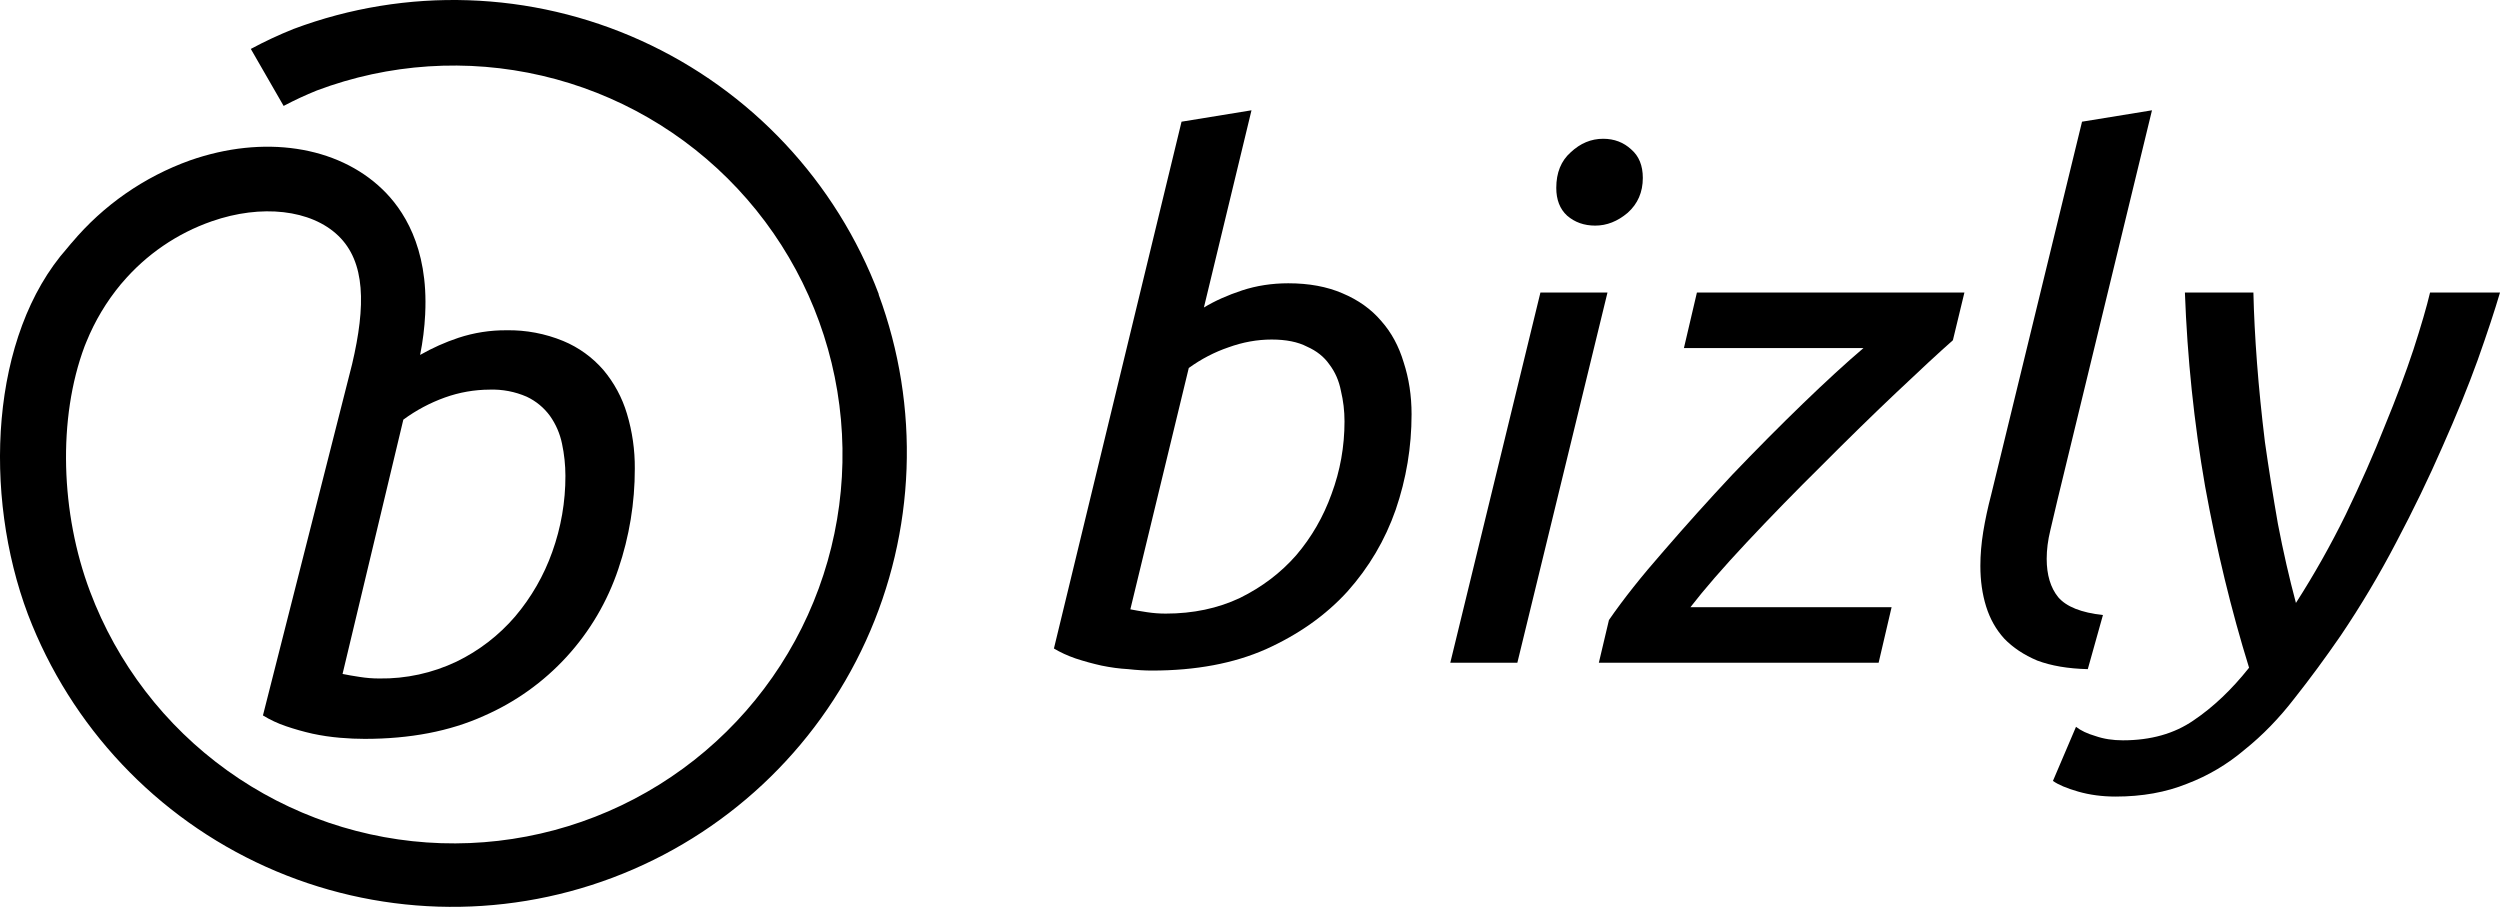 <svg width="102" height="37" viewBox="0 0 102 37" fill="none" xmlns="http://www.w3.org/2000/svg">
<path d="M35.857 12.011C34.121 7.41 30.632 3.686 26.155 1.656C21.679 -0.374 16.58 -0.544 11.978 1.181C11.381 1.42 10.799 1.691 10.233 1.996L11.572 4.322C12.013 4.088 12.466 3.878 12.929 3.691C15.864 2.586 19.062 2.376 22.117 3.089C25.172 3.801 27.947 5.404 30.091 7.695C32.235 9.986 33.653 12.861 34.163 15.958C34.674 19.055 34.256 22.233 32.961 25.092C31.666 27.951 29.553 30.361 26.889 32.018C24.225 33.675 21.13 34.505 17.995 34.402C14.86 34.299 11.826 33.268 9.276 31.439C6.727 29.611 4.776 27.067 3.672 24.129C2.474 20.948 2.346 17.074 3.454 14.121C3.475 14.061 3.499 14.002 3.526 13.944C3.87 13.097 4.342 12.307 4.926 11.602L4.998 11.52C5.969 10.381 7.226 9.521 8.638 9.029C10.669 8.32 12.695 8.551 13.803 9.619C14.912 10.686 14.927 12.471 14.366 14.856L10.728 29.19C11.022 29.37 11.335 29.516 11.662 29.627C12.019 29.749 12.383 29.852 12.752 29.935C13.12 30.014 13.493 30.069 13.869 30.101C14.238 30.133 14.573 30.146 14.879 30.146C16.736 30.146 18.354 29.835 19.734 29.212C21.019 28.653 22.173 27.83 23.119 26.796C24.066 25.762 24.784 24.541 25.229 23.211C25.676 21.893 25.903 20.51 25.9 19.119C25.906 18.361 25.798 17.607 25.58 16.882C25.385 16.225 25.057 15.616 24.616 15.092C24.169 14.577 23.608 14.172 22.977 13.911C22.245 13.61 21.458 13.461 20.666 13.475C19.999 13.47 19.336 13.574 18.702 13.783C18.16 13.964 17.637 14.198 17.141 14.481C17.251 13.932 17.32 13.375 17.348 12.816C17.349 12.81 17.349 12.804 17.348 12.798C17.483 10.053 16.423 8.512 15.603 7.724C13.758 5.946 10.748 5.494 7.751 6.544C5.878 7.216 4.216 8.373 2.935 9.896L2.891 9.944C2.839 10.003 2.791 10.062 2.743 10.123C-0.407 13.676 -0.706 20.162 1.142 25.072C2.891 29.652 6.382 33.353 10.85 35.365C15.319 37.378 20.402 37.538 24.988 35.812C29.575 34.085 33.292 30.612 35.326 26.152C37.361 21.691 37.548 16.606 35.846 12.008L35.857 12.011ZM16.456 17.122C16.974 16.74 17.545 16.436 18.151 16.218C18.736 16.008 19.354 15.899 19.976 15.897C20.496 15.879 21.013 15.978 21.49 16.186C21.867 16.363 22.193 16.632 22.439 16.969C22.679 17.308 22.846 17.694 22.93 18.102C23.022 18.532 23.068 18.971 23.069 19.411C23.072 20.47 22.89 21.522 22.532 22.519C22.191 23.481 21.677 24.374 21.017 25.153C20.355 25.924 19.542 26.55 18.628 26.993C17.644 27.462 16.565 27.698 15.474 27.682C15.208 27.682 14.941 27.661 14.678 27.619C14.414 27.58 14.179 27.538 13.976 27.497L16.456 17.122Z" fill="black"/>
<path d="M49.119 12.546C49.57 12.274 50.09 12.042 50.678 11.848C51.267 11.655 51.895 11.558 52.561 11.558C53.405 11.558 54.14 11.694 54.768 11.965C55.415 12.236 55.945 12.613 56.356 13.098C56.768 13.562 57.072 14.124 57.269 14.782C57.484 15.441 57.592 16.147 57.592 16.902C57.592 18.239 57.376 19.536 56.945 20.795C56.513 22.034 55.856 23.147 54.974 24.135C54.091 25.103 52.983 25.887 51.649 26.488C50.335 27.069 48.786 27.359 47.001 27.359C46.707 27.359 46.383 27.34 46.03 27.301C45.677 27.282 45.314 27.233 44.942 27.156C44.589 27.078 44.236 26.981 43.883 26.865C43.549 26.749 43.255 26.613 43 26.459L48.207 4.965L51.061 4.5L49.119 12.546ZM51.885 13.853C51.296 13.853 50.708 13.959 50.12 14.172C49.551 14.366 49.011 14.647 48.502 15.014L46.118 24.861C46.315 24.9 46.54 24.938 46.795 24.977C47.05 25.016 47.305 25.035 47.56 25.035C48.678 25.035 49.688 24.822 50.59 24.396C51.492 23.951 52.257 23.37 52.885 22.654C53.513 21.918 53.993 21.085 54.327 20.156C54.68 19.207 54.856 18.219 54.856 17.193C54.856 16.767 54.807 16.351 54.709 15.944C54.631 15.537 54.474 15.179 54.238 14.869C54.023 14.559 53.719 14.317 53.326 14.143C52.954 13.95 52.473 13.853 51.885 13.853Z" fill="black"/>
<path d="M61.908 27.039H59.172L62.849 11.936H65.585L61.908 27.039ZM65.085 9.205C64.634 9.205 64.251 9.07 63.938 8.799C63.643 8.528 63.496 8.15 63.496 7.666C63.496 7.046 63.692 6.562 64.085 6.214C64.477 5.846 64.918 5.662 65.409 5.662C65.86 5.662 66.242 5.807 66.556 6.098C66.87 6.369 67.027 6.756 67.027 7.259C67.027 7.84 66.821 8.315 66.409 8.683C65.997 9.031 65.556 9.205 65.085 9.205Z" fill="black"/>
<path d="M79.678 13.882C79.109 14.385 78.334 15.102 77.354 16.031C76.393 16.941 75.383 17.929 74.323 18.994C73.264 20.039 72.245 21.085 71.264 22.131C70.303 23.157 69.538 24.038 68.969 24.774H77.177L76.648 27.039H65.233L65.645 25.297C66.233 24.445 66.978 23.506 67.88 22.479C68.783 21.434 69.714 20.398 70.675 19.371C71.656 18.345 72.617 17.377 73.558 16.467C74.5 15.557 75.324 14.802 76.03 14.201H68.704L69.234 11.936H80.148L79.678 13.882Z" fill="black"/>
<path d="M83.947 20.388C83.849 20.814 83.751 21.23 83.653 21.637C83.554 22.044 83.505 22.431 83.505 22.799C83.505 23.457 83.662 23.98 83.976 24.367C84.309 24.755 84.918 24.997 85.8 25.093L85.182 27.301C84.378 27.282 83.692 27.165 83.123 26.952C82.574 26.72 82.123 26.42 81.77 26.052C81.436 25.684 81.191 25.248 81.034 24.745C80.877 24.241 80.799 23.689 80.799 23.089C80.799 22.644 80.838 22.179 80.916 21.695C80.995 21.211 81.103 20.707 81.24 20.185L84.947 4.965L87.801 4.5L83.947 20.388Z" fill="black"/>
<path d="M93.674 24.6C94.419 23.438 95.096 22.237 95.704 20.998C96.312 19.739 96.842 18.539 97.293 17.396C97.764 16.254 98.156 15.208 98.47 14.259C98.783 13.291 99.009 12.517 99.146 11.936H102C101.784 12.671 101.48 13.591 101.088 14.695C100.696 15.779 100.215 16.961 99.646 18.239C99.097 19.497 98.47 20.795 97.764 22.131C97.077 23.447 96.322 24.716 95.498 25.936C94.871 26.846 94.243 27.698 93.615 28.492C92.988 29.305 92.311 30.002 91.585 30.583C90.879 31.183 90.095 31.648 89.232 31.977C88.369 32.326 87.398 32.5 86.319 32.5C85.77 32.5 85.26 32.432 84.79 32.297C84.319 32.161 83.975 32.016 83.76 31.861L84.701 29.654C84.897 29.808 85.162 29.934 85.496 30.031C85.829 30.147 86.202 30.205 86.614 30.205C87.751 30.205 88.712 29.934 89.497 29.392C90.301 28.85 91.056 28.134 91.762 27.243C91.036 24.9 90.438 22.431 89.967 19.836C89.516 17.241 89.242 14.608 89.144 11.936H91.939C91.958 12.807 92.007 13.766 92.086 14.811C92.164 15.838 92.272 16.912 92.409 18.035C92.566 19.139 92.743 20.252 92.939 21.375C93.154 22.499 93.4 23.573 93.674 24.6Z" fill="black"/>
</svg>
